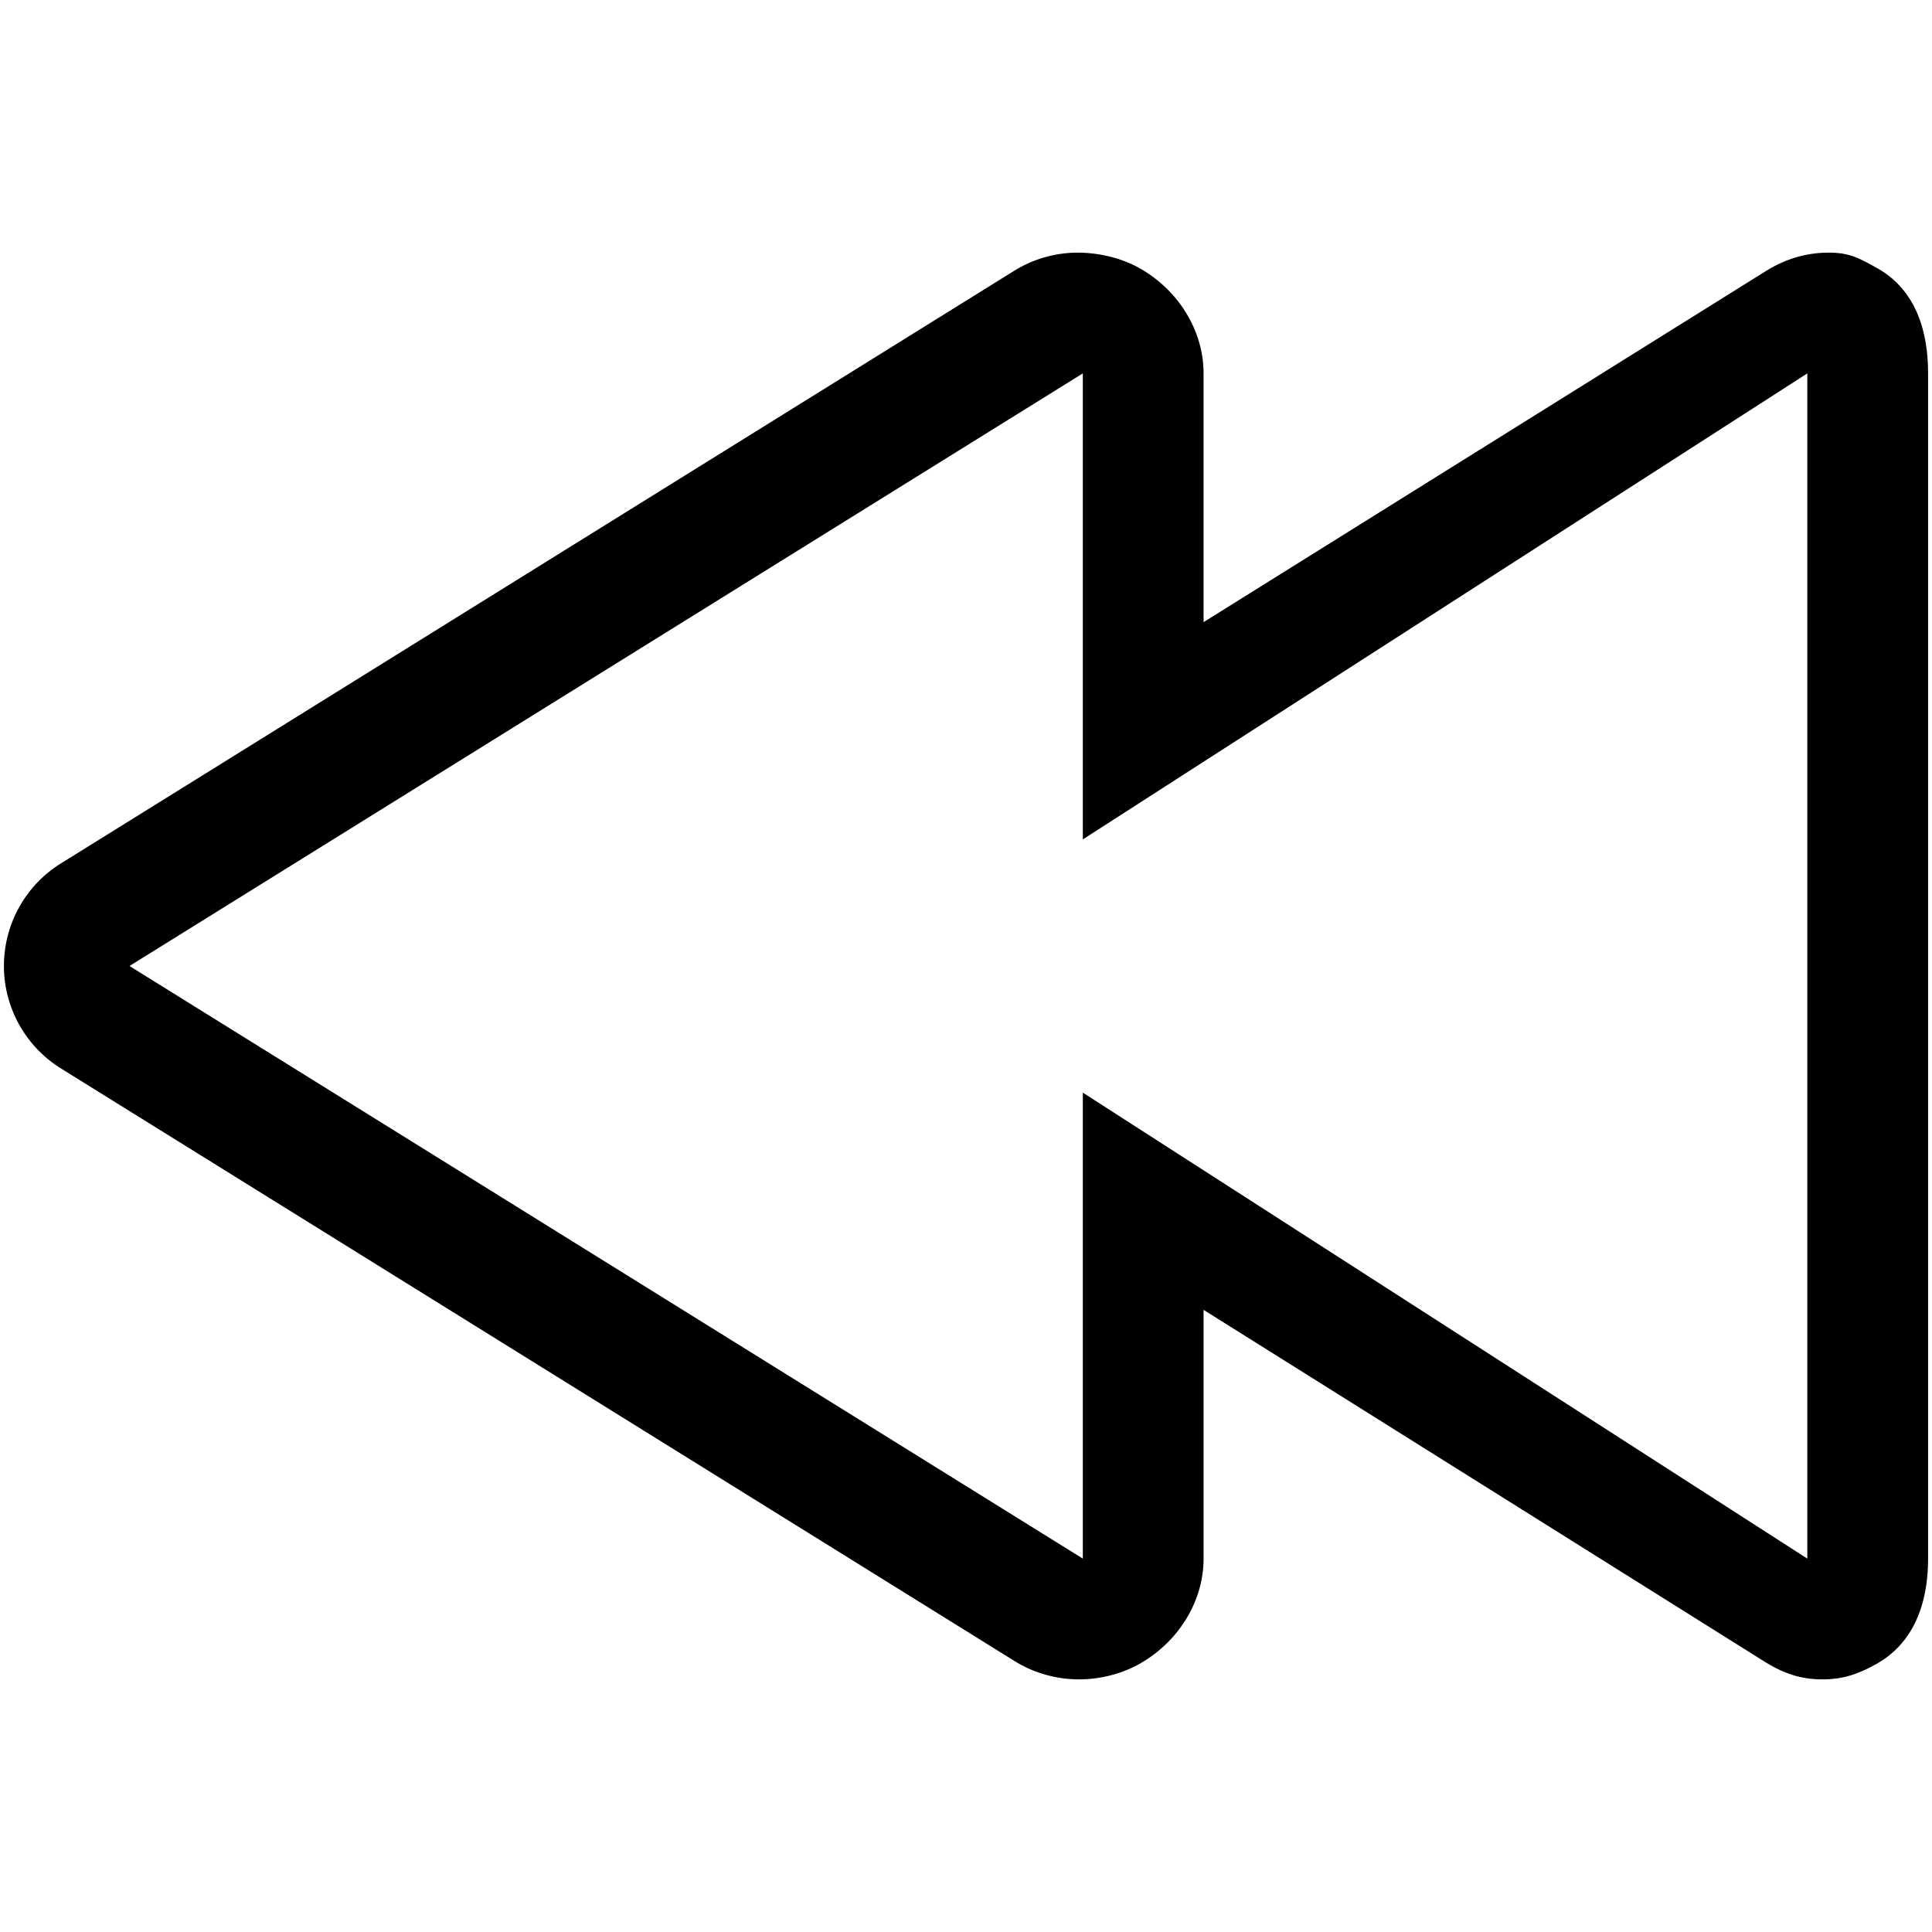 <?xml version="1.0" encoding="utf-8"?><!-- Uploaded to: SVG Repo, www.svgrepo.com, Generator: SVG Repo Mixer Tools -->
<svg fill="#000000" width="800px" height="800px" viewBox="0 0 1024 1024" xmlns="http://www.w3.org/2000/svg"><path d="M573.92 197.904L68.64 512.001l505.28 314.096V579.121l384 246.976V197.905l-384 246.992v-255.84 8.847zm-2.656-63.999c10.704 0 22.736 2.67 32.416 8.062 20.32 11.28 34.24 32.705 34.24 55.937v131.84l298.224-186.192c10.32-6.4 21.376-9.648 33.12-9.648 10.688 0 15.728 2.671 25.424 8.063 20.32 11.28 27.232 32.704 27.232 55.937v628.192c0 23.248-7.248 44.656-27.568 55.936-9.68 5.376-17.727 8.064-28.432 8.064-11.727 0-20.783-3.216-31.103-9.665L637.921 694.255v131.84c0 23.248-13.92 44.657-34.24 55.937-9.68 5.376-21.04 8.064-31.76 8.064-11.712 0-23.792-3.215-34.112-9.664L32.353 566.336C13.585 554.688 2.08 534.128 2.08 512s11.376-42.671 30.16-54.351l505.264-314.096a63.856 63.856 0 0 1 33.759-9.648z"/></svg>